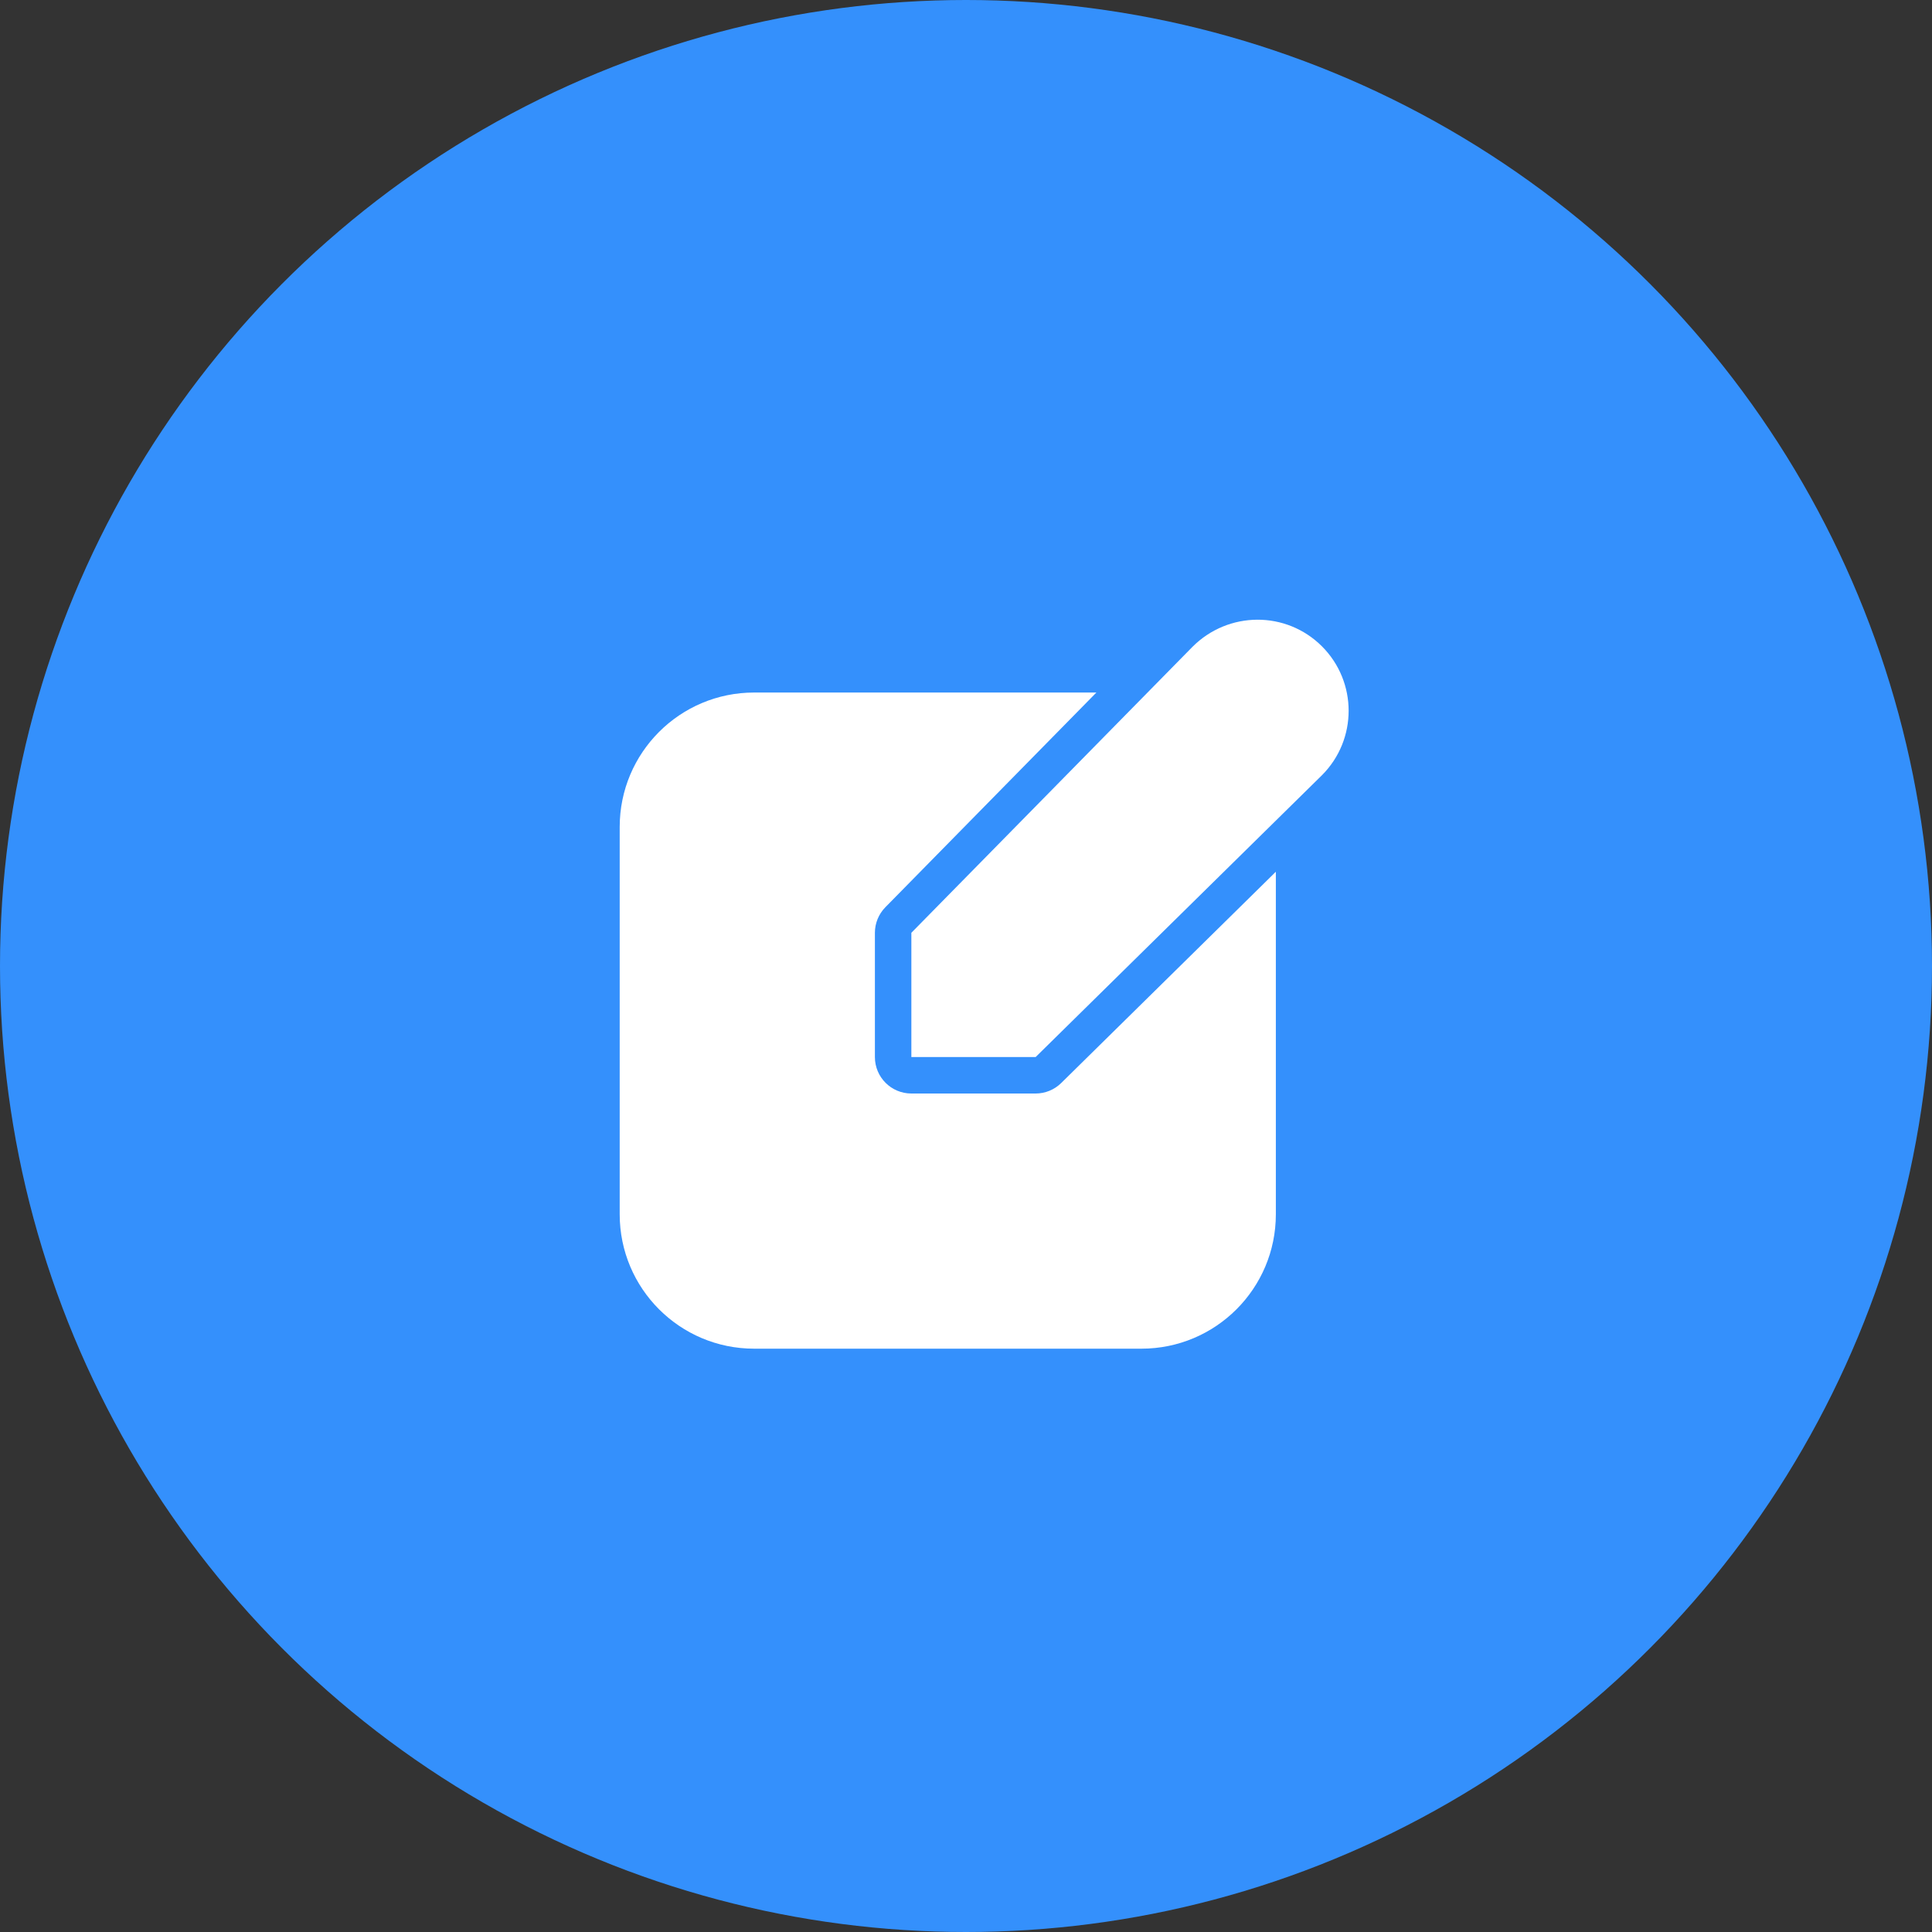 <svg width="53" height="53" viewBox="0 0 53 53" fill="none" xmlns="http://www.w3.org/2000/svg">
<rect x="0" y="0" width="53" height="53" fill="#333333" stroke="none"/>
<circle cx="26.5" cy="26.5" r="26.5" fill="#3490FC"/>
<path fill-rule="evenodd" clip-rule="evenodd" d="M35 23.914V33.311C35 35.348 33.349 36.998 31.312 36.998H20.688C18.651 36.998 17 35.348 17 33.311V22.686C17 20.649 18.651 18.998 20.688 18.998H30.077L24.575 24.596L24.288 24.888C24.104 25.075 24.001 25.327 24.001 25.589V28.998C24.001 29.551 24.449 29.998 25.001 29.998H28.41C28.672 29.998 28.924 29.895 29.111 29.711L35 23.914Z" fill="white"/>
<path fill-rule="evenodd" clip-rule="evenodd" d="M36.264 21.267C37.241 20.29 37.241 18.707 36.264 17.73C35.284 16.752 33.701 16.758 32.715 17.742L25.288 25.297L25.001 25.589L25.001 28.998H28.41L36.264 21.267Z" fill="white"/>
</svg>
